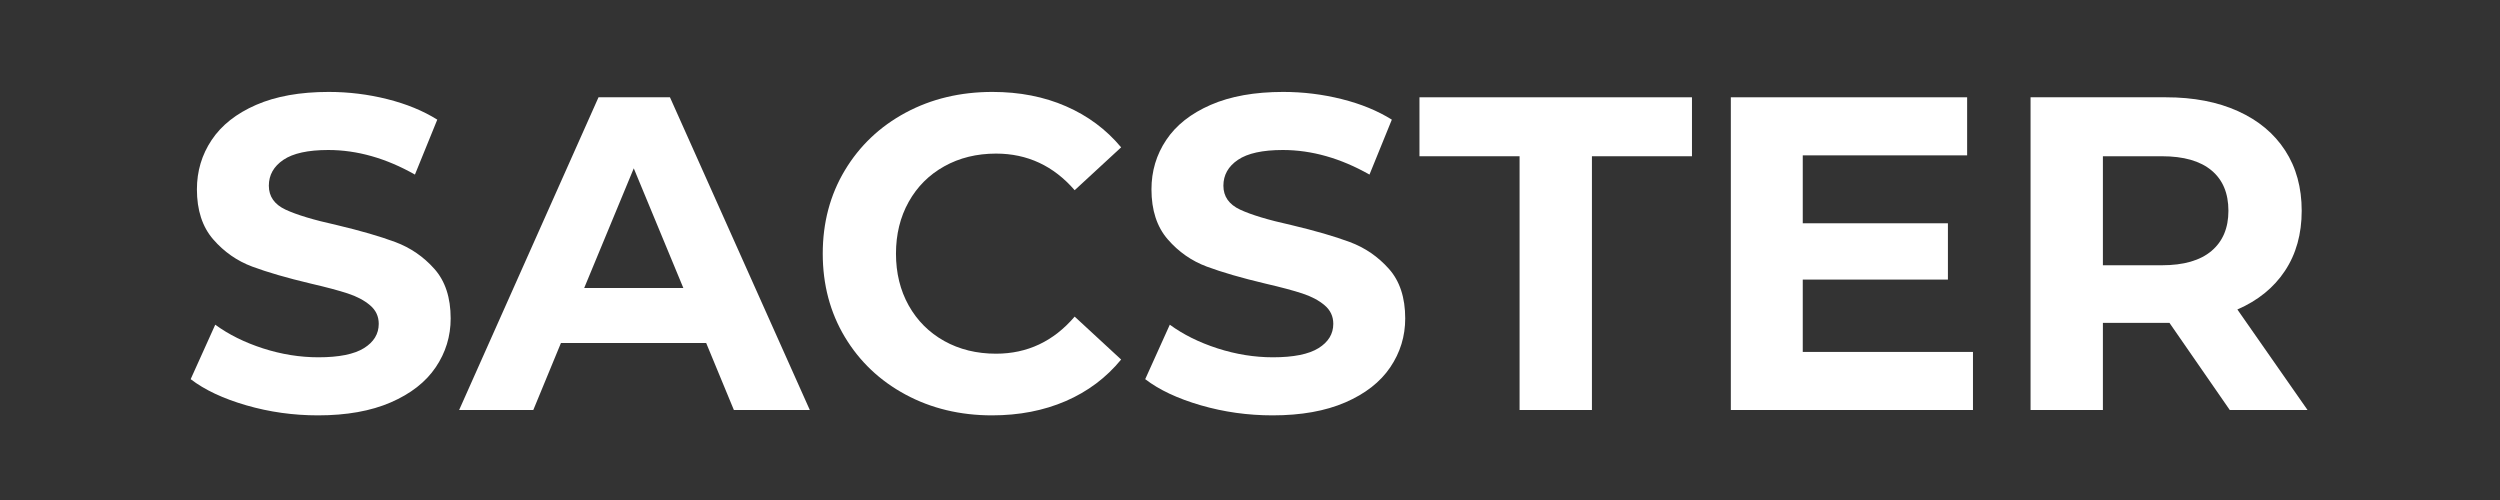 <svg version="1.0" preserveAspectRatio="xMidYMid meet" height="200" viewBox="0 0 750 150" zoomAndPan="magnify" width="1000" xmlns:xlink="http://www.w3.org/1999/xlink" xmlns="http://www.w3.org/2000/svg"><rect x="0" y="0" width="750" height="150" fill="#333333" stroke="none"/><defs><g></g></defs><g fill-opacity="1" fill="#ffffff"><g transform="translate(53.449, 123)"><g><path d="M 41.953 1.609 C 34.535 1.609 27.363 0.602 20.438 -1.406 C 13.508 -3.414 7.945 -6.031 3.75 -9.25 L 11.125 -25.594 C 15.145 -22.645 19.922 -20.273 25.453 -18.484 C 30.992 -16.703 36.535 -15.812 42.078 -15.812 C 48.242 -15.812 52.801 -16.727 55.75 -18.562 C 58.695 -20.395 60.172 -22.828 60.172 -25.859 C 60.172 -28.098 59.301 -29.953 57.562 -31.422 C 55.82 -32.898 53.586 -34.082 50.859 -34.969 C 48.129 -35.863 44.441 -36.848 39.797 -37.922 C 32.648 -39.617 26.797 -41.316 22.234 -43.016 C 17.68 -44.711 13.773 -47.438 10.516 -51.188 C 7.254 -54.945 5.625 -59.953 5.625 -66.203 C 5.625 -71.648 7.098 -76.582 10.047 -81 C 12.992 -85.426 17.438 -88.938 23.375 -91.531 C 29.32 -94.125 36.582 -95.422 45.156 -95.422 C 51.145 -95.422 57 -94.703 62.719 -93.266 C 68.438 -91.836 73.441 -89.785 77.734 -87.109 L 71.031 -70.625 C 62.363 -75.539 53.695 -78 45.031 -78 C 38.957 -78 34.469 -77.016 31.562 -75.047 C 28.656 -73.078 27.203 -70.488 27.203 -67.281 C 27.203 -64.062 28.875 -61.672 32.219 -60.109 C 35.57 -58.547 40.691 -57.004 47.578 -55.484 C 54.723 -53.785 60.57 -52.086 65.125 -50.391 C 69.688 -48.691 73.598 -46.008 76.859 -42.344 C 80.117 -38.688 81.75 -33.727 81.75 -27.469 C 81.75 -22.113 80.25 -17.223 77.25 -12.797 C 74.258 -8.379 69.77 -4.875 63.781 -2.281 C 57.801 0.312 50.523 1.609 41.953 1.609 Z M 41.953 1.609"></path></g></g></g><g fill-opacity="1" fill="#ffffff"><g transform="translate(138.943, 123)"><g><path d="M 72.906 -20.109 L 29.344 -20.109 L 21.047 0 L -1.203 0 L 40.609 -93.812 L 62.047 -93.812 L 104 0 L 81.219 0 Z M 66.062 -36.594 L 51.188 -72.5 L 36.312 -36.594 Z M 66.062 -36.594"></path></g></g></g><g fill-opacity="1" fill="#ffffff"><g transform="translate(241.59, 123)"><g><path d="M 56.016 1.609 C 46.453 1.609 37.805 -0.469 30.078 -4.625 C 22.359 -8.781 16.285 -14.539 11.859 -21.906 C 7.441 -29.281 5.234 -37.613 5.234 -46.906 C 5.234 -56.195 7.441 -64.523 11.859 -71.891 C 16.285 -79.266 22.359 -85.031 30.078 -89.188 C 37.805 -93.344 46.5 -95.422 56.156 -95.422 C 64.281 -95.422 71.625 -93.988 78.188 -91.125 C 84.758 -88.27 90.281 -84.16 94.75 -78.797 L 80.812 -65.938 C 74.469 -73.258 66.602 -76.922 57.219 -76.922 C 51.414 -76.922 46.234 -75.645 41.672 -73.094 C 37.117 -70.551 33.566 -67 31.016 -62.438 C 28.473 -57.883 27.203 -52.707 27.203 -46.906 C 27.203 -41.094 28.473 -35.91 31.016 -31.359 C 33.566 -26.805 37.117 -23.254 41.672 -20.703 C 46.234 -18.16 51.414 -16.891 57.219 -16.891 C 66.602 -16.891 74.469 -20.598 80.812 -28.016 L 94.75 -15.141 C 90.281 -9.691 84.738 -5.535 78.125 -2.672 C 71.52 0.18 64.148 1.609 56.016 1.609 Z M 56.016 1.609"></path></g></g></g><g fill-opacity="1" fill="#ffffff"><g transform="translate(339.815, 123)"><g><path d="M 41.953 1.609 C 34.535 1.609 27.363 0.602 20.438 -1.406 C 13.508 -3.414 7.945 -6.031 3.75 -9.25 L 11.125 -25.594 C 15.145 -22.645 19.922 -20.273 25.453 -18.484 C 30.992 -16.703 36.535 -15.812 42.078 -15.812 C 48.242 -15.812 52.801 -16.727 55.75 -18.562 C 58.695 -20.395 60.172 -22.828 60.172 -25.859 C 60.172 -28.098 59.301 -29.953 57.562 -31.422 C 55.82 -32.898 53.586 -34.082 50.859 -34.969 C 48.129 -35.863 44.441 -36.848 39.797 -37.922 C 32.648 -39.617 26.797 -41.316 22.234 -43.016 C 17.68 -44.711 13.773 -47.438 10.516 -51.188 C 7.254 -54.945 5.625 -59.953 5.625 -66.203 C 5.625 -71.648 7.098 -76.582 10.047 -81 C 12.992 -85.426 17.438 -88.938 23.375 -91.531 C 29.32 -94.125 36.582 -95.422 45.156 -95.422 C 51.145 -95.422 57 -94.703 62.719 -93.266 C 68.438 -91.836 73.441 -89.785 77.734 -87.109 L 71.031 -70.625 C 62.363 -75.539 53.695 -78 45.031 -78 C 38.957 -78 34.469 -77.016 31.562 -75.047 C 28.656 -73.078 27.203 -70.488 27.203 -67.281 C 27.203 -64.062 28.875 -61.672 32.219 -60.109 C 35.57 -58.547 40.691 -57.004 47.578 -55.484 C 54.723 -53.785 60.57 -52.086 65.125 -50.391 C 69.688 -48.691 73.598 -46.008 76.859 -42.344 C 80.117 -38.688 81.75 -33.727 81.75 -27.469 C 81.75 -22.113 80.25 -17.223 77.25 -12.797 C 74.258 -8.379 69.77 -4.875 63.781 -2.281 C 57.801 0.312 50.523 1.609 41.953 1.609 Z M 41.953 1.609"></path></g></g></g><g fill-opacity="1" fill="#ffffff"><g transform="translate(425.31, 123)"><g><path d="M 30.562 -76.125 L 0.531 -76.125 L 0.531 -93.812 L 82.281 -93.812 L 82.281 -76.125 L 52.266 -76.125 L 52.266 0 L 30.562 0 Z M 30.562 -76.125"></path></g></g></g><g fill-opacity="1" fill="#ffffff"><g transform="translate(508.124, 123)"><g><path d="M 83.766 -17.422 L 83.766 0 L 11.125 0 L 11.125 -93.812 L 82.016 -93.812 L 82.016 -76.391 L 32.703 -76.391 L 32.703 -56.016 L 76.25 -56.016 L 76.25 -39.125 L 32.703 -39.125 L 32.703 -17.422 Z M 83.766 -17.422"></path></g></g></g><g fill-opacity="1" fill="#ffffff"><g transform="translate(598.041, 123)"><g><path d="M 70.891 0 L 52.797 -26.141 L 32.828 -26.141 L 32.828 0 L 11.125 0 L 11.125 -93.812 L 51.734 -93.812 C 60.035 -93.812 67.242 -92.426 73.359 -89.656 C 79.484 -86.883 84.195 -82.953 87.5 -77.859 C 90.812 -72.766 92.469 -66.734 92.469 -59.766 C 92.469 -52.797 90.789 -46.785 87.438 -41.734 C 84.094 -36.691 79.336 -32.832 73.172 -30.156 L 94.219 0 Z M 70.484 -59.766 C 70.484 -65.035 68.785 -69.078 65.391 -71.891 C 62.004 -74.711 57.051 -76.125 50.531 -76.125 L 32.828 -76.125 L 32.828 -43.422 L 50.531 -43.422 C 57.051 -43.422 62.004 -44.848 65.391 -47.703 C 68.785 -50.566 70.484 -54.586 70.484 -59.766 Z M 70.484 -59.766"></path></g></g></g></svg>
